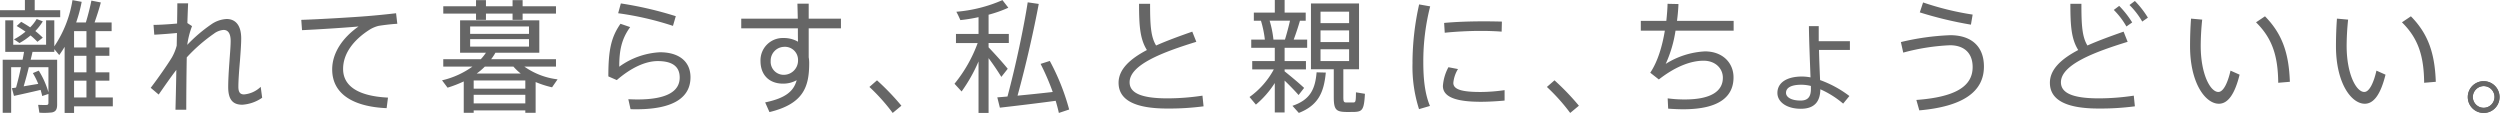 <svg height="28.997" viewBox="0 0 640 28.997" width="640" xmlns="http://www.w3.org/2000/svg"><clipPath id="a"><path d="M0 0h640v28.997H0z"/></clipPath><g clip-path="url(#a)" fill="#666"><path d="M6.373 2.606V0h2.512v2.606h6.529V4.4H0V2.606zm22.509 22.352v2.26h-9.921v1.7h-2.416V11.992c-.44.722-.879 1.413-1.381 2.1l-1.256-1.507v.691H8.32a35.596 35.596 0 01-.472 2.009h6.781v11.49c0 1.162-.314 1.821-1.349 2.01a17.11 17.11 0 01-3.2.063l-.314-2.01c.722.031 1.821.063 2.134.031.377 0 .5-.188.5-.533v-2.289l-1.6.534c-.094-.5-.251-1.036-.409-1.57-2.1.5-5.055 1.162-6.812 1.539l-.534-1.978c.314-.031.69-.095 1.067-.157.47-1.7.91-3.485 1.255-5.211H2.856v11.678H.691V15.289h5.085a34.97 34.97 0 00.376-2.009H1.35V5.211h2.04v6.247h8.41V5.211h2.1v6.656A29.36 29.36 0 0018.554.031l2.355.44A37.273 37.273 0 0119.5 5.745h2.481c.6-1.978 1.129-4.113 1.413-5.588l2.417.471c-.377 1.476-.974 3.328-1.6 5.117h4.364v2.229h-4.119v4.175H28v2.135h-3.544v4.239H28v2.135h-3.544v4.3zM5.43 5.588c.816.471 1.6.942 2.292 1.413a10.55 10.55 0 001.664-2.135l1.57.6a13.839 13.839 0 01-1.915 2.48 20.906 20.906 0 011.915 1.7l-1.381 1.059a17.928 17.928 0 00-1.758-1.632 16.75 16.75 0 01-2.825 1.946l-1.413-.941A16.715 16.715 0 006.53 8.1a35.353 35.353 0 00-2.261-1.445zm4.365 15.886a20.616 20.616 0 00-1.381-2.763l1.507-.628A21.441 21.441 0 0112.4 23.64V17.2H7.377C7 18.8 6.53 20.5 6.059 22.1c1.256-.22 2.605-.44 3.736-.628m12.338-13.5h-3.172v4.175h3.171zm0 6.31h-3.172v4.239h3.171zm0 6.373h-3.172v4.3h3.171zM49.16 6.687a21.71 21.71 0 00-1.224 4.8 38.422 38.422 0 016.09-5.211 7.575 7.575 0 013.987-1.412c2.291 0 3.735 1.632 3.735 4.96 0 1.507-.157 3.547-.314 5.682-.22 2.543-.409 5.023-.409 6.719 0 1.444.5 1.946 1.445 1.946a6.983 6.983 0 004.269-1.946l.376 2.794a10.025 10.025 0 01-5.085 1.79c-2.355 0-3.61-1.225-3.61-4.521 0-1.7.125-3.924.313-6.467.127-1.914.315-3.955.315-5.336 0-1.915-.659-2.825-1.82-2.825a4.735 4.735 0 00-2.481.973 41.653 41.653 0 00-6.938 6.059 832.053 832.053 0 00-.125 13.405h-2.763c.063-2.385.157-6.153.22-10.2-1.507 1.946-3.266 4.521-4.521 6.31l-2.038-1.729c1.7-2.2 4.333-5.965 5.432-7.786a12.577 12.577 0 001.224-3.014l.063-3.233c-1.6.157-3.955.345-5.807.439l-.189-2.511c1.381 0 4.019-.157 6.028-.345.032-2.01.063-3.8.063-5.18h2.763a328.456 328.456 0 00-.188 5.054zm44.607-2.543c2.417-.189 5.462-.5 7.629-.754l.314 2.7c-1.38.063-3.7.346-4.8.534a7.908 7.908 0 00-2.39 1.034c-3.956 2.543-6.686 6-6.686 9.984 0 4.364 3.8 6.969 11.49 7.346l-.346 2.7c-8.664-.376-13.938-3.7-13.938-9.92 0-4.206 2.637-8.1 6.75-10.988-3.485.314-10.329.754-14.473.941l-.189-2.637c4.27-.126 13.688-.691 16.639-.942m27.495 24.112v.628h-2.543v-8.037a31.332 31.332 0 01-4.144 1.6l-1.413-1.882a21.679 21.679 0 007.785-3.517h-7.471v-1.883h9.607a14 14 0 001.318-1.664h-6.619V5.211h20.28v8.288h-11.24a11.76 11.76 0 01-1.1 1.664h16.61v1.883h-8.1a18.453 18.453 0 008.508 3.266l-1.413 2.04a25.255 25.255 0 01-4.206-1.35v7.88h-2.639v-.628zm.6-26.654V.031h2.543v1.57h6.812V.031h2.575v1.57h8.54v1.884h-8.54v1.6h-2.575v-1.6h-6.812v1.6h-2.543v-1.6h-8.382V1.601zm-1.507 7.064h15.069V6.781h-15.068zm0 3.265h15.069v-1.914h-15.068zm14.127 8.662h-13.22v2.1h13.22zm0 3.673h-13.22v2.2h13.22zm-1.161-5.431a12.662 12.662 0 01-1.883-1.79h-7.316a16.242 16.242 0 01-2.1 1.79zm25.206-1.754a19.4 19.4 0 0110.423-3.7c4.865 0 7.817 2.355 7.817 6.4 0 5.023-4.113 8.195-13.876 8.195-.409 0-.974 0-1.475-.031l-.566-2.543c.754.031 1.7.063 2.292.063 7.848 0 10.862-2.229 10.862-5.619 0-2.763-1.821-4.207-5.62-4.207-3.234 0-6.938 1.79-10.485 4.866l-2.163-.947c0-6.781.722-10.046 3.108-13.468l2.48.848c-2.2 3.045-2.795 5.9-2.795 10.141m-.282-13.688l.69-2.511a93.361 93.361 0 0114.065 3.265l-.722 2.48a78.855 78.855 0 00-14.033-3.234m45.987 1.382c-.032-1.381-.063-2.7-.095-3.83h2.889v3.83h8.255v2.481h-8.256v7.409a8.062 8.062 0 01.125 1.538c0 6.091-1.507 10.392-10.171 12.495l-1.1-2.48c5.275-1.1 7.315-2.888 8.069-5.682a7.091 7.091 0 01-3.485.879c-3.673 0-5.776-2.355-5.776-5.777a5.7 5.7 0 015.9-5.9 7.2 7.2 0 013.7.941c-.031-1.1-.031-2.26-.031-3.421h-14.5V4.771zm-3.579 7.221a3.533 3.533 0 00-3.36 3.641 3.328 3.328 0 003.516 3.516 3.643 3.643 0 003.485-3.61v-.345a3.348 3.348 0 00-3.641-3.2m23.857 8.569a62.706 62.706 0 016.247 6.5l-2.229 1.852a49.048 49.048 0 00-5.96-6.657zm33.464-2.951l-1.633 2.072a65.391 65.391 0 00-3.265-4.8v14.029h-2.574V15.728a40.324 40.324 0 01-4.332 7.691l-1.82-1.978a35.974 35.974 0 005.933-10.423h-5.557V8.691h5.777v-4.3a40.58 40.58 0 01-4.646.754c-.283-.6-.534-1.225-1.036-2.135A36.931 36.931 0 00256.626.031l1.507 1.946a31.86 31.86 0 01-5.055 1.79v4.924h5.18v2.323h-5.18v1.1c1.79 1.883 3.8 4.112 4.9 5.494m-.062 7.095c2.228-8.312 4.202-17.891 5.178-24.107l2.825.409c-1.224 6.53-3.2 15.414-5.43 23.482a461.58 461.58 0 009.01-.941 61.538 61.538 0 00-3.108-7.19l2.355-.754a57.361 57.361 0 014.96 12.432l-2.637.879c-.221-1-.5-2.04-.816-3.108-4.364.6-10.675 1.35-14.285 1.758l-.659-2.637c.754-.063 1.633-.126 2.606-.22m48.343-14.001c-8.351 2.575-17.078 5.808-17.078 10.36 0 2.637 2.763 4.113 9.638 4.113a60.17 60.17 0 009.011-.691l.283 2.732a67.868 67.868 0 01-9.293.565c-8.256 0-12.464-2.166-12.464-6.593 0-3.453 2.952-6.121 7.252-8.382-1.758-2.826-2.009-6.122-2.009-11.836h2.825c0 5.337.157 8.414 1.539 10.675 2.825-1.256 6.027-2.417 9.261-3.548zm27.593 11.805l-1.415 1.82c-.848-.973-2.2-2.385-3.578-3.7v8.162h-2.512v-7.538a24.215 24.215 0 01-4.835 5.525l-1.633-1.946a20.762 20.762 0 006.216-7.064h-5.525v-2.135h5.776v-3.39h-6.027v-2.1h3.485a26.535 26.535 0 00-1-4.835h-1.821V3.234h5.369V0h2.512v3.234h5.4v2.071h-1.476a66.88 66.88 0 01-1.6 4.835h3.449v2.1h-5.776v3.39h5.462v2.135h-5.462v.5c1.82 1.444 3.861 3.17 4.991 4.239m-4.9-12.37c.5-1.632.973-3.421 1.287-4.835h-5.211a26.3 26.3 0 01.973 4.835zm10.454 8.445c-.47 4.96-1.852 8.351-6.906 10.329l-1.633-1.821c4.678-1.569 5.839-4.458 6.184-8.57zm4.49 6.279c0 1.161.125 1.35.722 1.381h1.79c.628-.031.69-.157.721-2.605l2.292.376c-.22 4.113-.66 4.584-2.794 4.646-.691 0-1.7.031-2.261 0-2.386-.063-2.919-.722-2.919-3.8v-7.119h-5.84V.879h12.306v16.858h-4.018zm-5.84-18.93h7.316V2.982h-7.316zm0 4.834h7.316V7.785h-7.316zm0 4.866h7.316V12.62h-7.316zm23.544.351a68.882 68.882 0 011.7-14.849l2.826.5a56.906 56.906 0 00-1.758 14.315c0 4.3.408 8.1 1.7 11.177l-2.795.816a35.437 35.437 0 01-1.664-11.93zm23.577 9.764c-1.978.188-4.207.313-6.06.313-5.588 0-9.732-.91-9.732-4.049a11.841 11.841 0 011.413-4.8l2.449.471a8.082 8.082 0 00-1.193 3.547c0 1.789 2.511 2.323 7 2.323a44.546 44.546 0 006.122-.471zM379.87 5.462c1.57 0 3.3.031 4.615.063l-.063 2.575c-1.538-.126-3.485-.189-5.369-.189-3.076 0-6.5.189-9.2.47l-.156-2.511c2.919-.283 6.719-.408 10.14-.408zm18.081 15.101a62.778 62.778 0 016.247 6.5l-2.228 1.852a49.1 49.1 0 00-5.965-6.656zm28.63-15.226c.156-1.506.282-2.982.314-4.364l2.795.063a48.738 48.738 0 01-.377 4.3h14.5v2.512h-14.88a31.8 31.8 0 01-2.511 8.508 20.787 20.787 0 0110.046-3.2c4.52 0 7.314 2.92 7.314 6.655 0 4.772-3.454 8.162-12.871 8.162-1.193 0-2.48-.063-3.861-.157l-.126-2.637a32.256 32.256 0 004.365.283c6.906 0 9.763-2.229 9.763-5.556 0-2.417-1.946-4.364-4.929-4.364-3.485 0-7.44 1.664-11.459 4.8l-2.2-1.726c1.884-2.795 3.076-6.75 3.736-10.768h-6.154V5.337zm46.994 5.211v2.229h-7.912c.063 2.825.189 5.714.283 7.723a28.051 28.051 0 017.5 4.08l-1.6 1.947a23.712 23.712 0 00-5.839-3.673c-.031 3.077-1.445 4.991-4.992 4.991-3.7 0-6-1.789-6-4.049 0-2.543 2.26-4.207 6.341-4.207a12.666 12.666 0 012.135.22c-.125-3.611-.376-9.324-.409-13.123h2.512v3.861zm-12.432 11.145c-2.637 0-3.925.784-3.925 2.072 0 1.067 1.256 1.978 3.736 1.978 1.946 0 2.637-1.067 2.637-2.951v-.785a10.068 10.068 0 00-2.449-.314m38.11-12.683c5.243 0 8.634 2.7 8.634 8.037 0 6.5-5.494 10.235-16.544 11.208l-.754-2.668c9.7-.722 14.409-3.328 14.409-8.414 0-3.736-2.323-5.588-5.808-5.588a54.311 54.311 0 00-11.961 1.884l-.6-2.7a64.148 64.148 0 0112.62-1.758M492.311.626a73.54 73.54 0 0012.686 3.11l-.439 2.575a98.156 98.156 0 01-13.091-3.14zm52.366 10.079c-8.351 2.575-17.078 5.808-17.078 10.36 0 2.637 2.763 4.113 9.638 4.113a60.186 60.186 0 009.01-.691l.282 2.731a67.846 67.846 0 01-9.292.565c-8.257 0-12.464-2.166-12.464-6.593 0-3.454 2.951-6.121 7.252-8.382-1.758-2.825-2.01-6.121-2.01-11.836h2.826c0 5.337.157 8.414 1.539 10.675 2.825-1.256 6.028-2.417 9.261-3.547zm-2.166-9.2a24.506 24.506 0 013.328 4.239l-1.476 1.036a19.672 19.672 0 00-3.233-4.239zm4.018-1.254a23.232 23.232 0 013.328 4.27l-1.445 1a19.733 19.733 0 00-3.265-4.238zm17.232 4.772a66.608 66.608 0 00-.377 6.719c0 7.221 2.449 11.8 4.521 11.8 1.255 0 2.386-2.26 3.109-5.462l2.323 1.036c-1.193 4.835-2.92 7.441-5.306 7.441-3.421 0-7.377-5.243-7.377-14.724 0-2.1.063-4.52.252-7.064zm16.074-.848c4.583 4.646 6.121 9.732 6.373 16.765l-2.983.251c-.063-6.907-1.539-11.4-5.682-15.477zm21.282.848a66.608 66.608 0 00-.377 6.719c0 7.221 2.449 11.8 4.521 11.8 1.255 0 2.386-2.26 3.108-5.462l2.323 1.036c-1.193 4.835-2.92 7.441-5.306 7.441-3.422 0-7.378-5.243-7.378-14.724 0-2.1.063-4.52.252-7.064zm16.074-.848c4.583 4.646 6.121 9.732 6.374 16.765l-2.983.251c-.063-6.907-1.539-11.4-5.682-15.477zm22.694 20.689a4.066 4.066 0 110-.031zm-6.844 0a2.779 2.779 0 102.794-2.825 2.82 2.82 0 00-2.794 2.794z"/><path d="M639.885 24.864a4.066 4.066 0 110-.031zm-6.844 0a2.779 2.779 0 102.794-2.825 2.82 2.82 0 00-2.794 2.794z"/></g></svg>